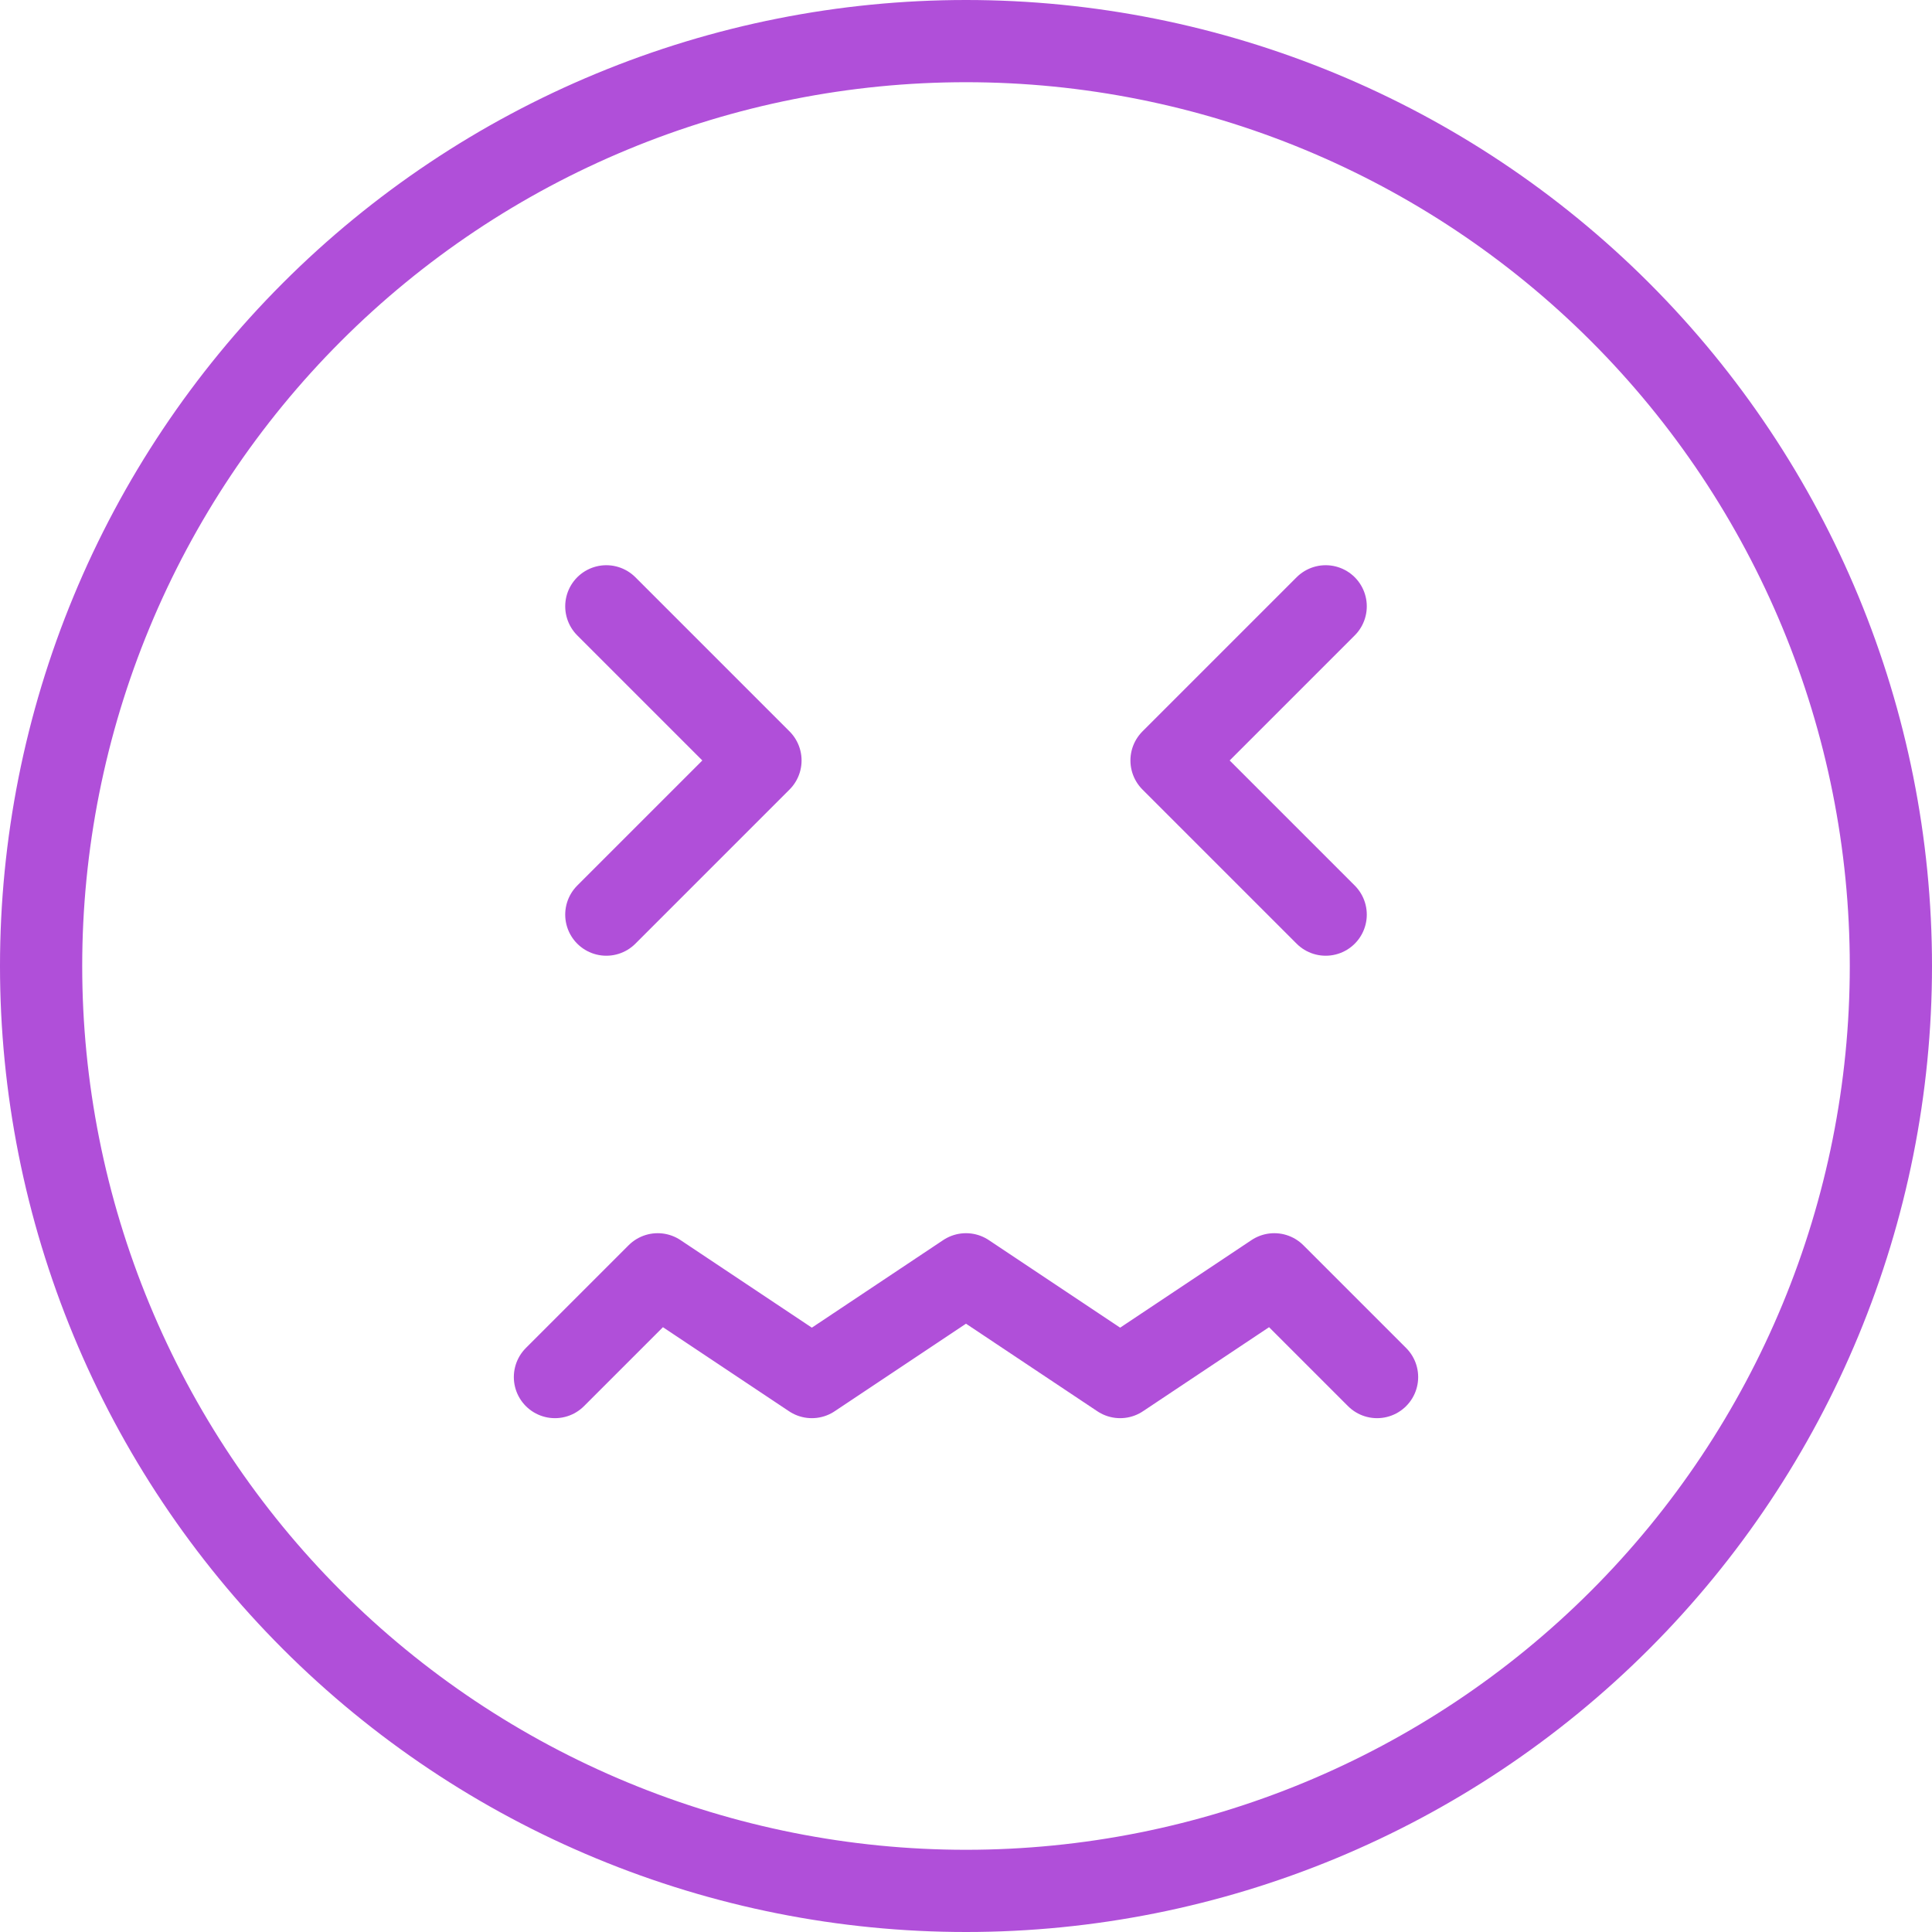 <?xml version="1.0" encoding="utf-8"?>
<svg xmlns="http://www.w3.org/2000/svg" fill="none" height="100%" overflow="visible" preserveAspectRatio="none" style="display: block;" viewBox="0 0 47 47" width="100%">
<path d="M13.5 33.5L16 31L19.75 33.5L23.5 31L27.25 33.5L31 31L33.5 33.5M14.75 22.25L18.5 18.5L14.75 14.75M32.25 22.25L28.5 18.5L32.25 14.75M23.5 46C20.545 46 17.619 45.418 14.89 44.287C12.16 43.157 9.679 41.499 7.59 39.41C5.501 37.321 3.843 34.84 2.713 32.11C1.582 29.381 1 26.455 1 23.5C1 20.545 1.582 17.619 2.713 14.89C3.843 12.16 5.501 9.679 7.59 7.59C9.679 5.501 12.16 3.843 14.89 2.713C17.619 1.582 20.545 1 23.5 1C29.467 1 35.19 3.371 39.41 7.59C43.63 11.81 46 17.533 46 23.5C46 29.467 43.63 35.19 39.41 39.41C35.19 43.63 29.467 46 23.5 46Z" id="Vector" stroke="#B04FD9" stroke-linecap="round" stroke-linejoin="round" stroke-width="2"/>
</svg>